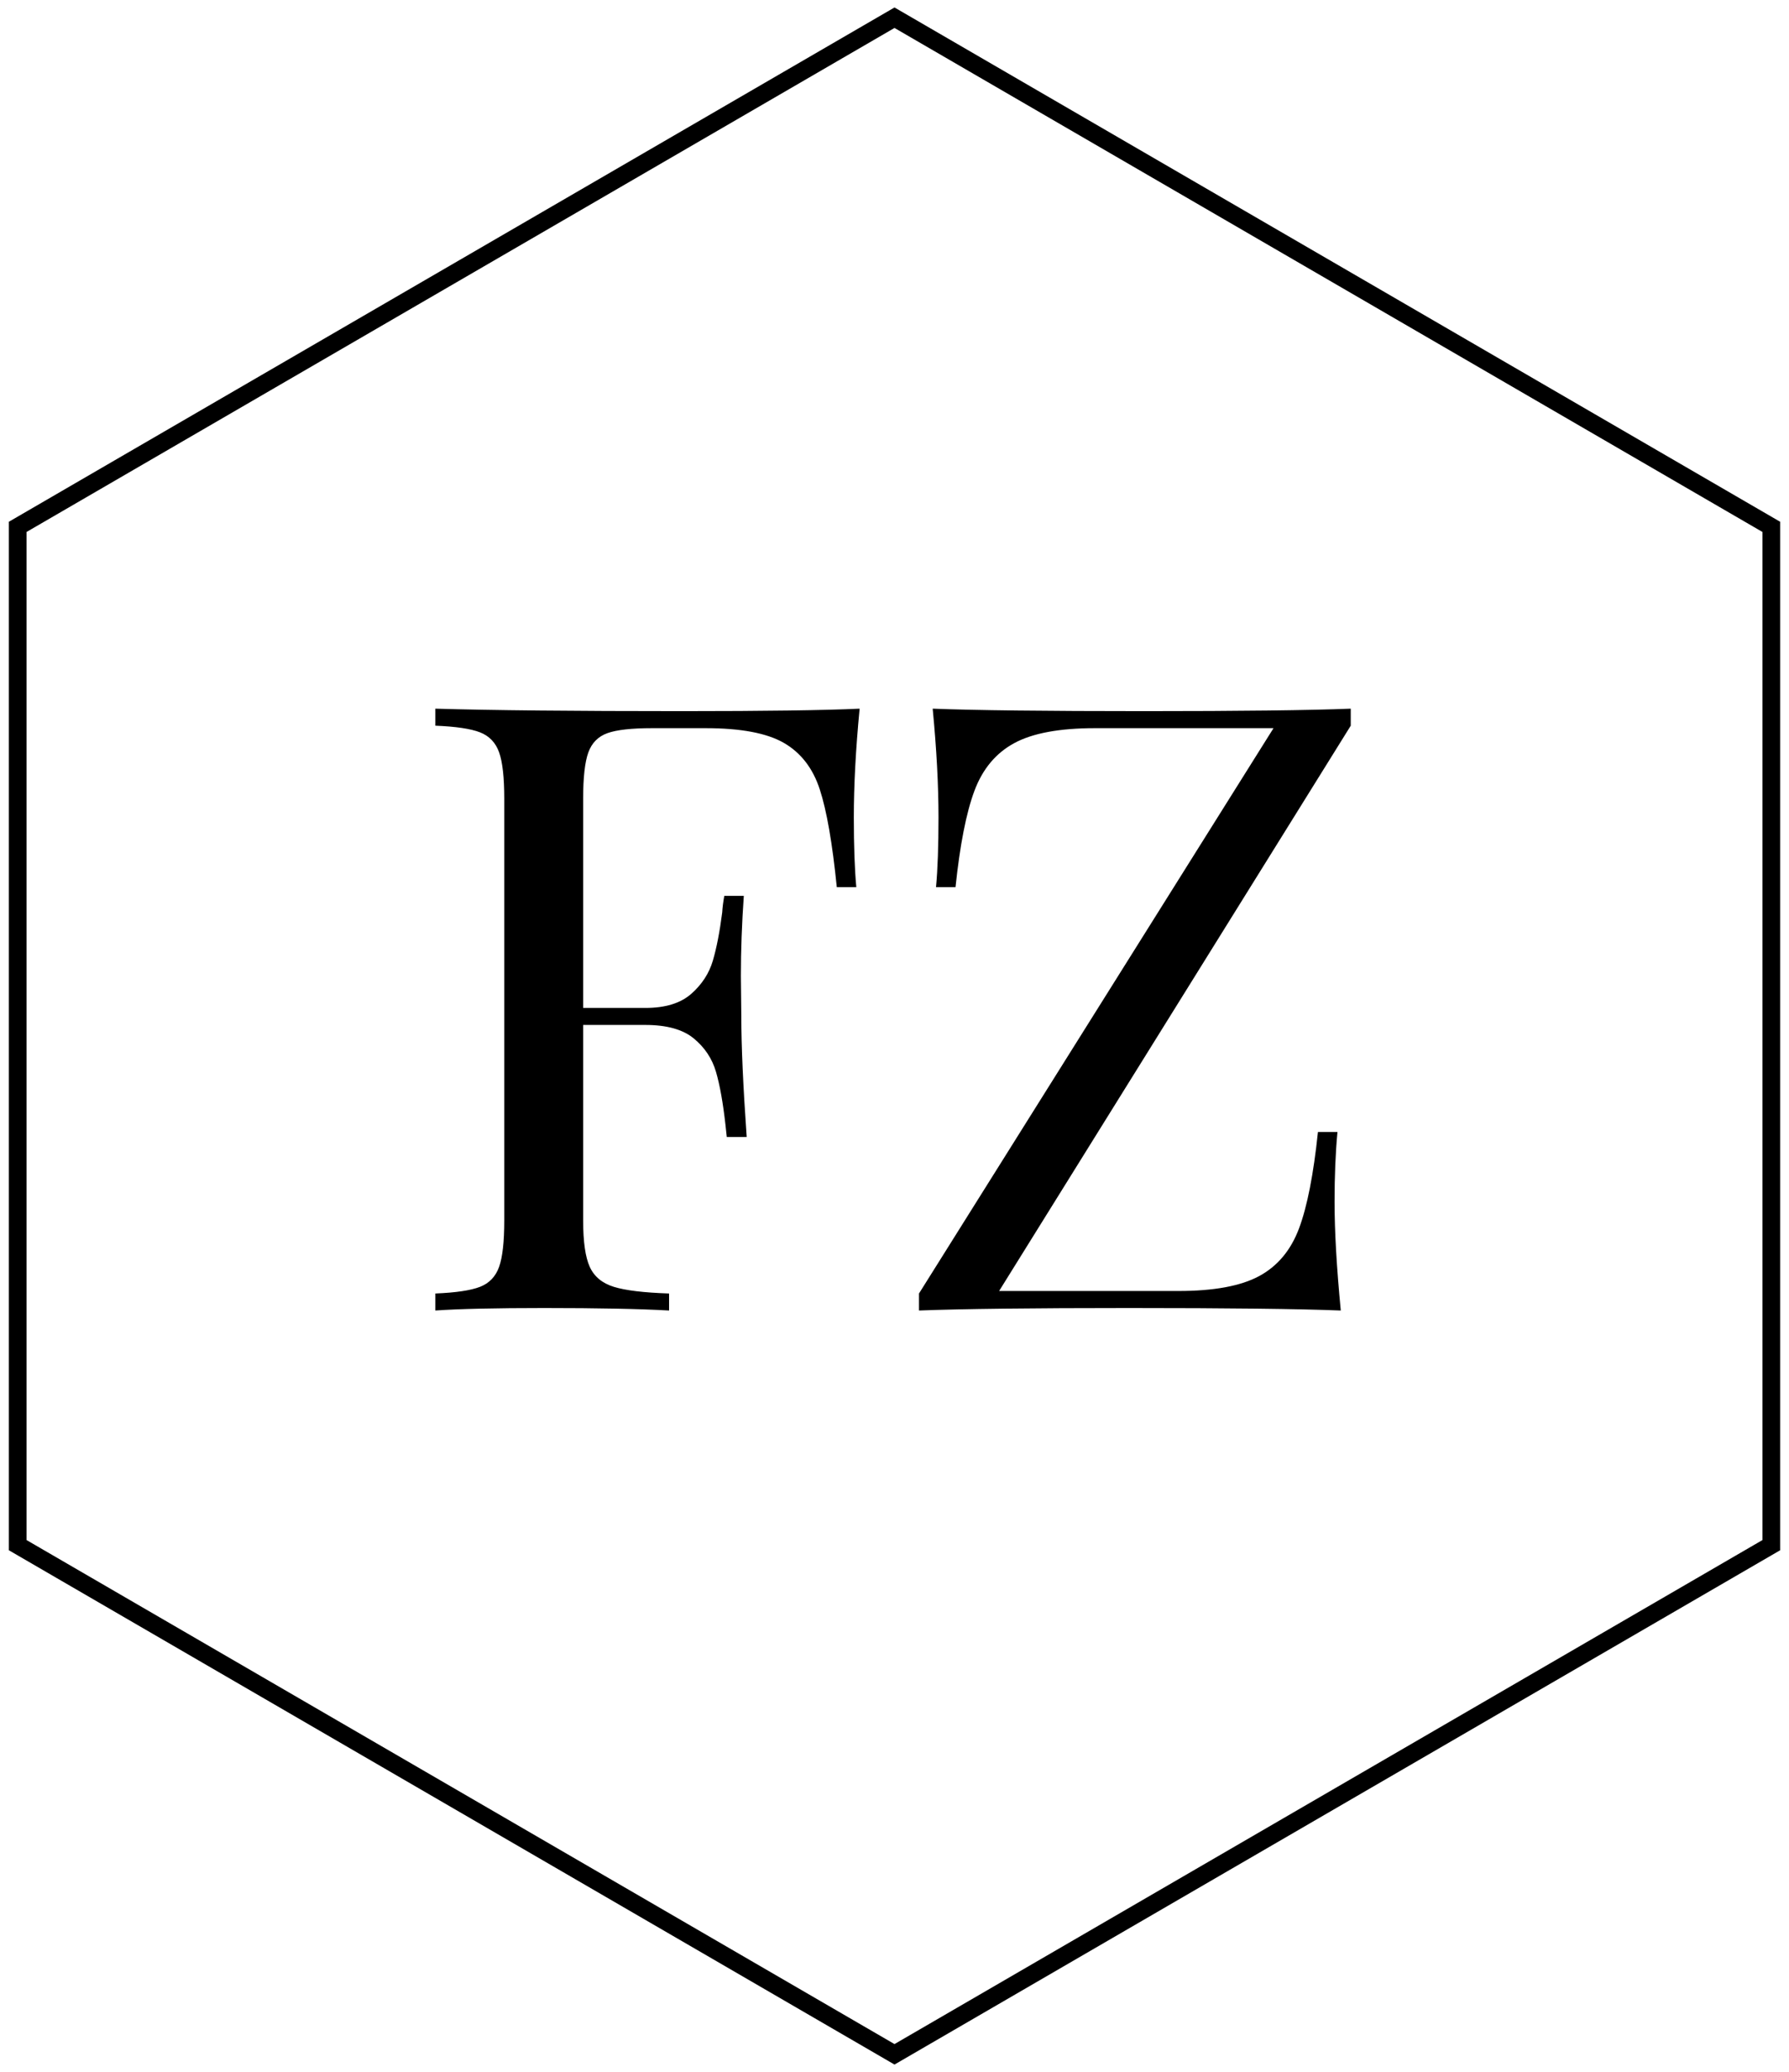 <?xml version="1.0" encoding="UTF-8"?>
<svg width="101px" height="117px" viewBox="0 0 101 117" version="1.1" xmlns="http://www.w3.org/2000/svg" xmlns:xlink="http://www.w3.org/1999/xlink">
    <!-- Generator: Sketch 46.2 (44496) - http://www.bohemiancoding.com/sketch -->
    <title>Logo</title>
    <desc>Created with Sketch.</desc>
    <defs></defs>
    <g id="Page-1" stroke="none" stroke-width="1" fill="none" fill-rule="evenodd">
        <g id="À-propos" transform="translate(-678, -1352)">
            <g id="Parcours" transform="translate(650, 1200)">
                <g id="Expérience" transform="translate(0, 96)">
                    <g id="Expé-Copy-2" transform="translate(29, 57)">
                        <g id="Logo">
                            <polygon id="Polygon" stroke="#000000" points="49.5 0 99 28.75 99 86.25 49.5 115 -6.75015599e-14 86.25 -9.9475983e-14 28.75"></polygon>
                            <path d="M47.203,45.156 C47.203,46.766 47.25,48.078 47.344,49.094 L46.242,49.094 C45.992,46.609 45.672,44.77 45.281,43.574 C44.891,42.379 44.215,41.504 43.254,40.949 C42.293,40.395 40.82,40.117 38.836,40.117 L35.812,40.117 C34.656,40.117 33.816,40.211 33.293,40.398 C32.77,40.586 32.41,40.949 32.215,41.488 C32.02,42.027 31.922,42.898 31.922,44.102 L31.922,55.914 L35.438,55.914 C36.563,55.914 37.426,55.648 38.027,55.117 C38.629,54.586 39.035,53.961 39.246,53.242 C39.457,52.523 39.633,51.617 39.773,50.523 C39.789,50.242 39.828,49.93 39.891,49.586 L40.992,49.586 C40.883,51.148 40.828,52.656 40.828,54.109 L40.852,56.383 C40.852,58.07 40.953,60.344 41.156,63.203 L40.031,63.203 L39.961,62.547 C39.82,61.281 39.641,60.273 39.422,59.523 C39.203,58.773 38.785,58.145 38.168,57.637 C37.551,57.129 36.641,56.875 35.438,56.875 L31.922,56.875 L31.922,67.914 C31.922,69.117 32.047,69.992 32.297,70.539 C32.547,71.086 33,71.461 33.656,71.664 C34.313,71.867 35.352,71.992 36.773,72.039 L36.773,73 C35.117,72.906 32.766,72.859 29.719,72.859 C26.969,72.859 24.922,72.906 23.578,73 L23.578,72.039 C24.734,71.992 25.574,71.867 26.098,71.664 C26.621,71.461 26.98,71.086 27.176,70.539 C27.371,69.992 27.469,69.117 27.469,67.914 L27.469,44.102 C27.469,42.898 27.371,42.023 27.176,41.477 C26.98,40.93 26.621,40.555 26.098,40.352 C25.574,40.148 24.734,40.023 23.578,39.977 L23.578,39.016 C26.719,39.109 31.359,39.156 37.5,39.156 C42.203,39.156 45.547,39.109 47.531,39.016 C47.312,41.297 47.203,43.344 47.203,45.156 Z M55.406,71.898 L65.531,71.898 C67.531,71.898 69.051,71.617 70.09,71.055 C71.129,70.492 71.879,69.594 72.34,68.359 C72.801,67.125 73.156,65.313 73.406,62.922 L74.508,62.922 C74.398,64.094 74.344,65.406 74.344,66.859 C74.344,68.516 74.461,70.562 74.695,73 C72.32,72.906 68.336,72.859 62.742,72.859 C57.273,72.859 53.32,72.906 50.883,73 L50.883,72.039 L70.898,40.117 L60.82,40.117 C58.82,40.117 57.301,40.398 56.262,40.961 C55.223,41.523 54.473,42.422 54.012,43.656 C53.551,44.891 53.195,46.703 52.945,49.094 L51.844,49.094 C51.938,48.078 51.984,46.766 51.984,45.156 C51.984,43.344 51.875,41.297 51.656,39.016 C54.016,39.109 58,39.156 63.609,39.156 C69.047,39.156 72.93,39.109 75.258,39.016 L75.258,39.977 L55.406,71.898 Z" id="FZ" fill="#000000"></path>
                        </g>
                    </g>
                </g>
            </g>
        </g>
    </g>
</svg>